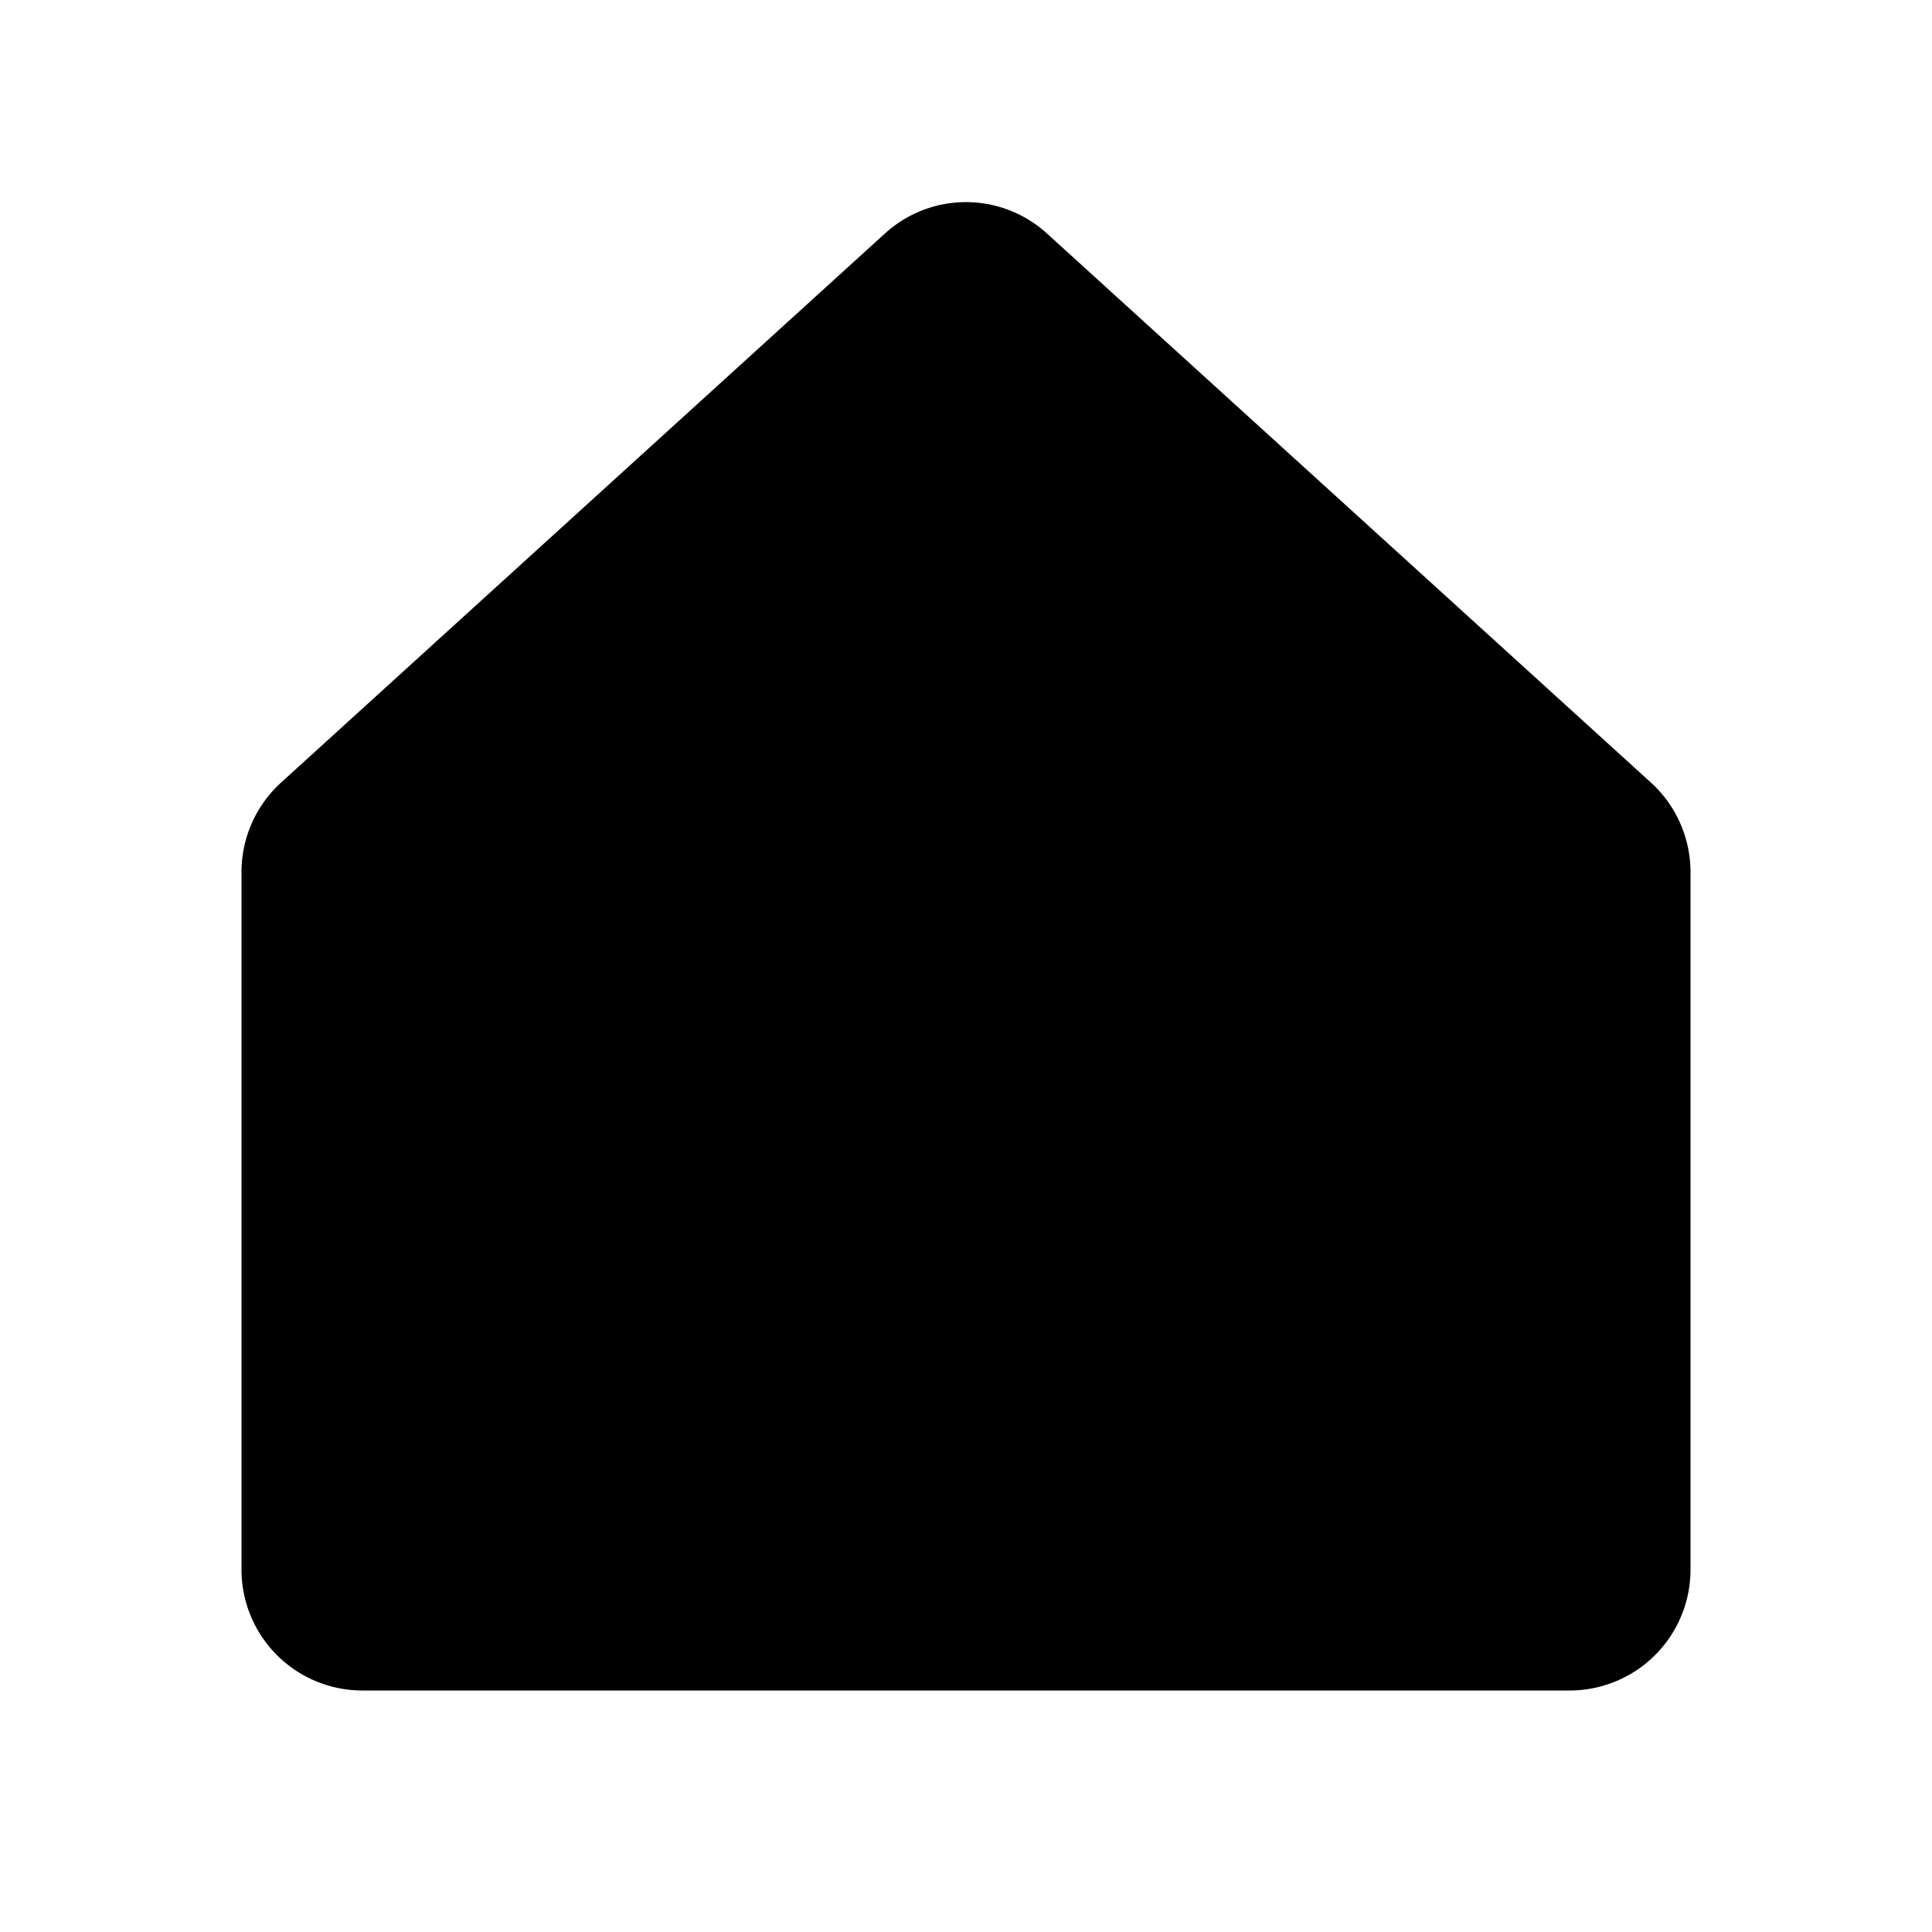 <?xml version="1.0" encoding="utf-8"?>
<svg fill="#000000" width="800px" height="800px" viewBox="0 0 256 256" id="Flat" xmlns="http://www.w3.org/2000/svg">
  <path d="M224,115.539V208a16.018,16.018,0,0,1-16,16H48a16.018,16.018,0,0,1-16-16V115.539a16.033,16.033,0,0,1,5.236-11.838l79.994-72.734a15.936,15.936,0,0,1,21.526-.001l80.007,72.735.001.001A16.035,16.035,0,0,1,224,115.539Z"/>
</svg>
